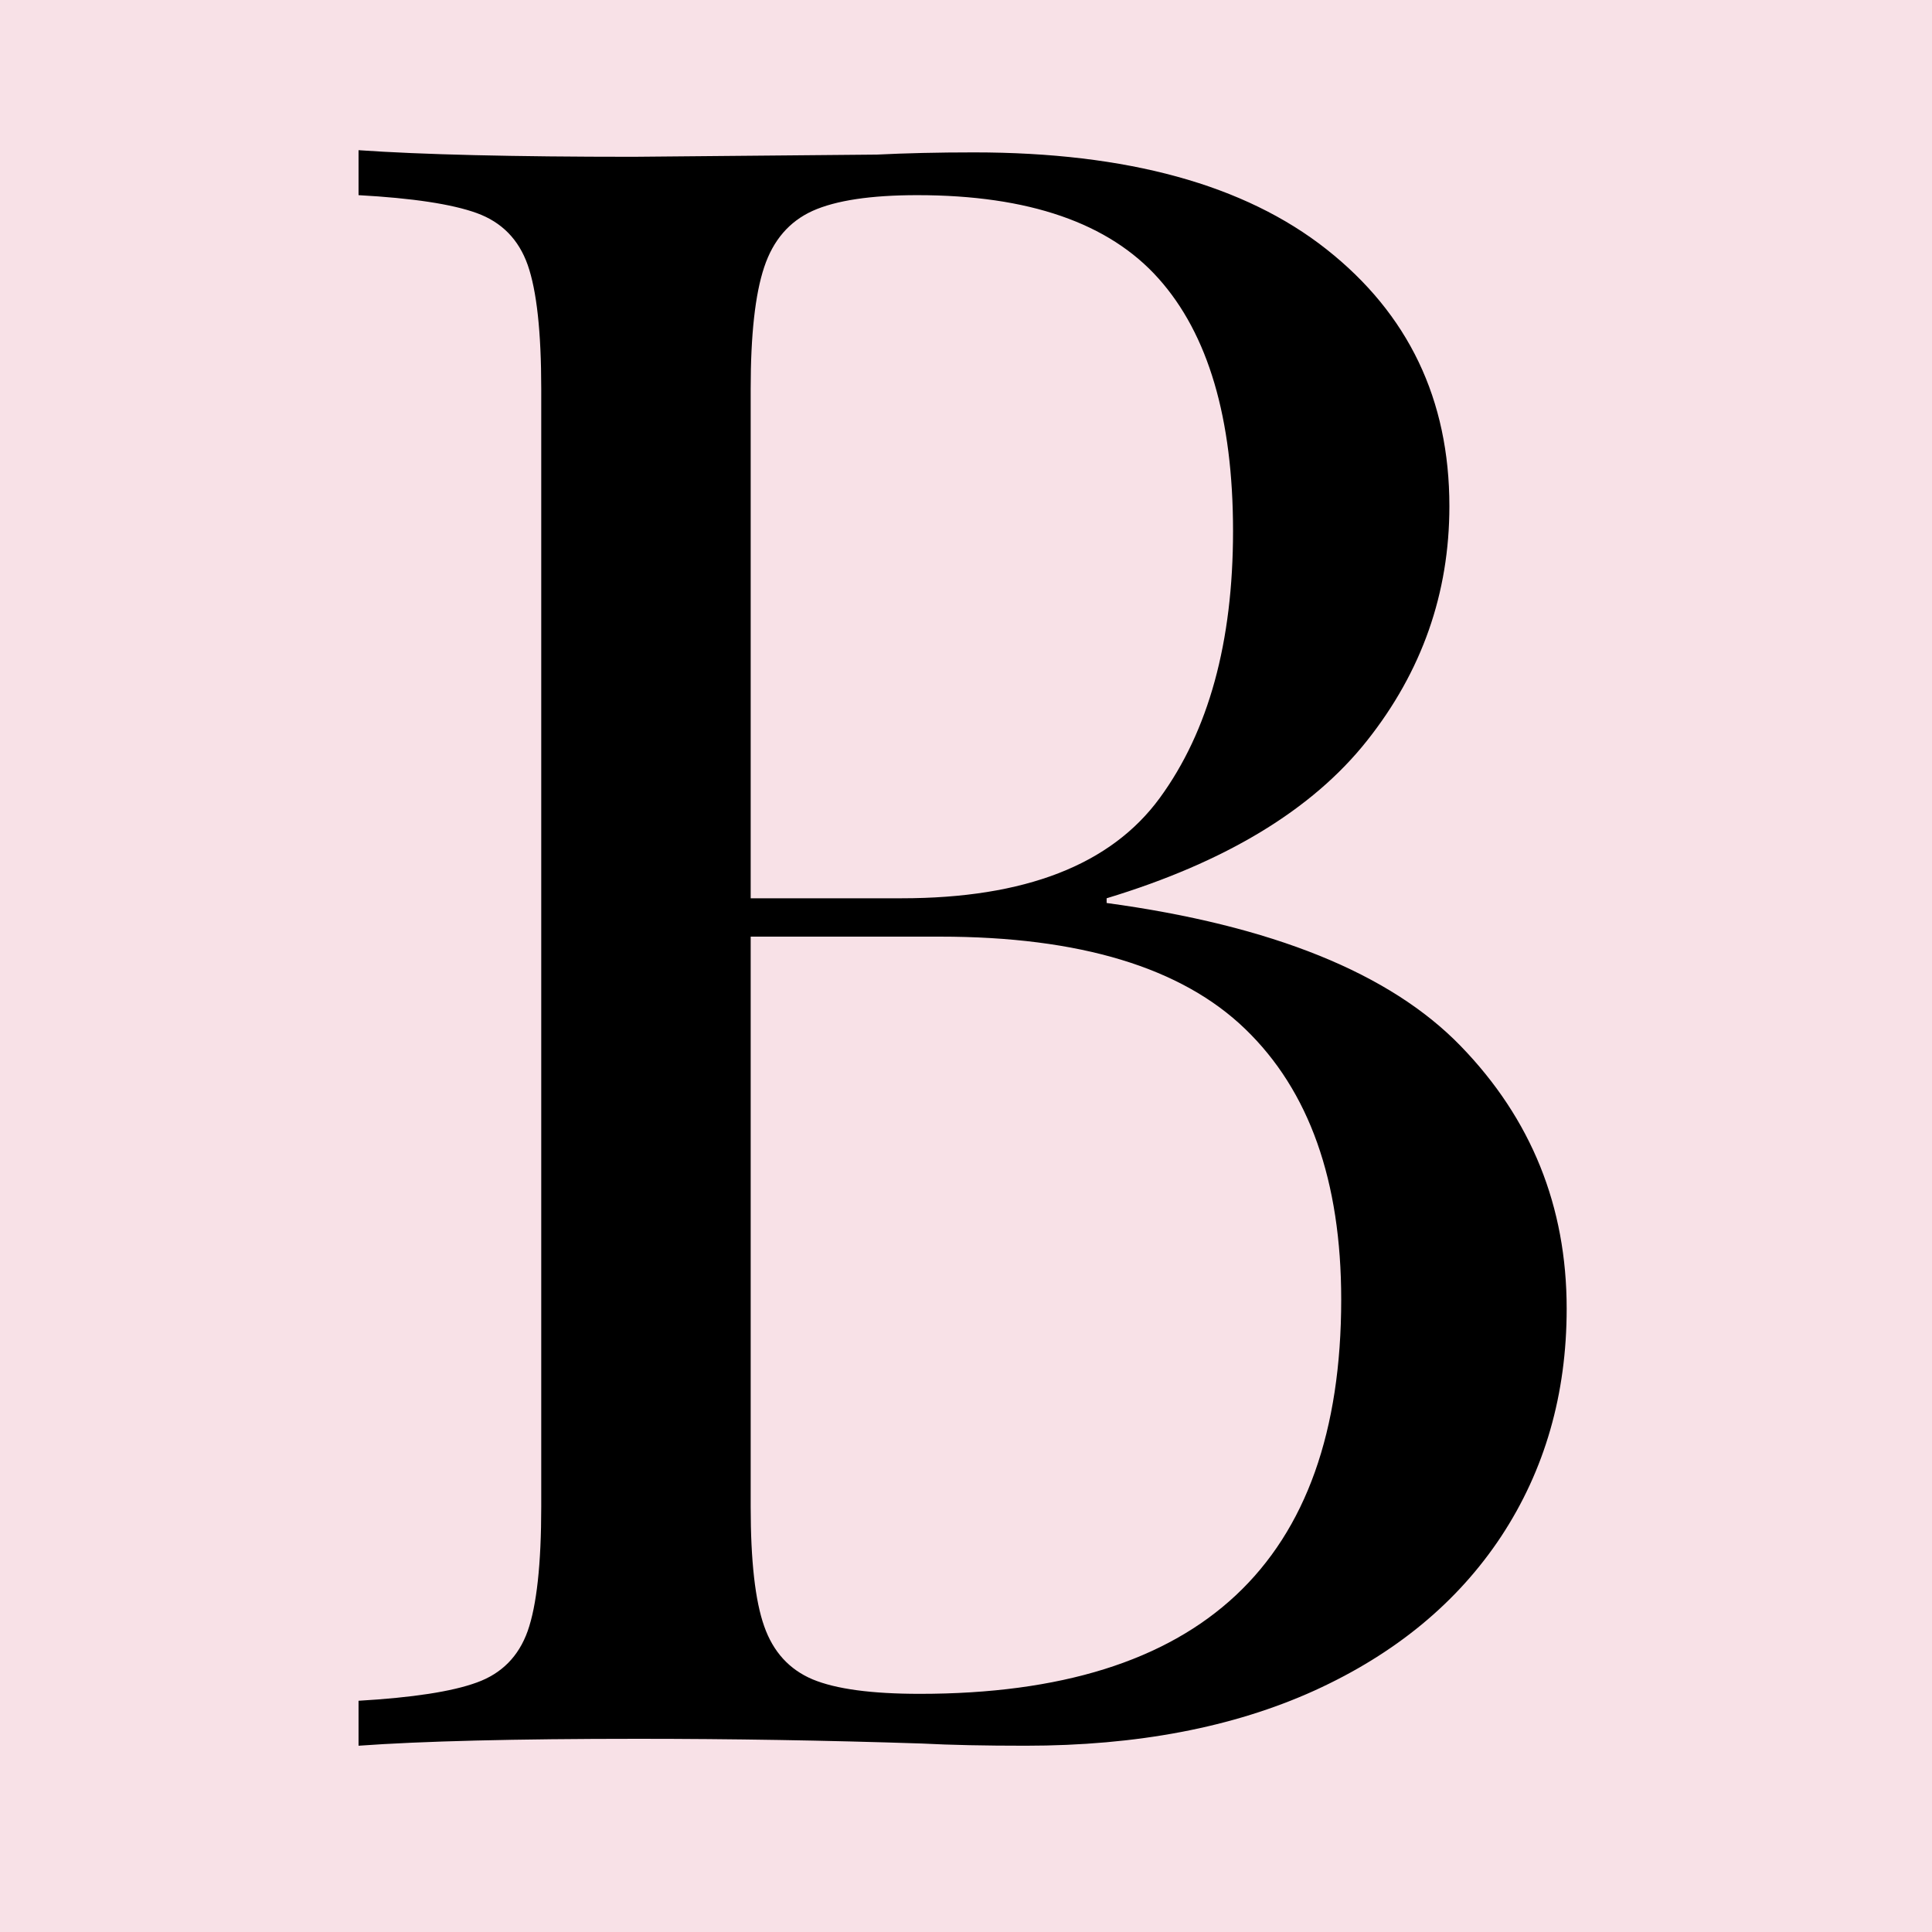 <svg version="1.0" preserveAspectRatio="xMidYMid meet" height="128" viewBox="0 0 96 96" zoomAndPan="magnify" width="128" xmlns:xlink="http://www.w3.org/1999/xlink" xmlns="http://www.w3.org/2000/svg"><defs><g></g></defs><rect fill-opacity="1" height="115.2" y="-9.6" fill="#ffffff" width="115.2" x="-9.6"></rect><rect fill-opacity="1" height="115.2" y="-9.6" fill="#f8e1e7" width="115.2" x="-9.6"></rect><g fill-opacity="1" fill="#000000"><g transform="translate(13.113, 86.744)"><g><path d="M 41.875 -41.875 C 50.094 -40.758 55.957 -38.391 59.469 -34.766 C 62.977 -31.148 64.734 -26.801 64.734 -21.719 C 64.734 -17.469 63.648 -13.695 61.484 -10.406 C 59.316 -7.125 56.219 -4.566 52.188 -2.734 C 48.156 -0.91 43.375 0 37.844 0 C 35.832 0 34.117 -0.035 32.703 -0.109 C 27.922 -0.266 23.219 -0.344 18.594 -0.344 C 12.469 -0.344 7.836 -0.227 4.703 0 L 4.703 -2.234 C 7.391 -2.391 9.348 -2.691 10.578 -3.141 C 11.816 -3.586 12.66 -4.441 13.109 -5.703 C 13.555 -6.973 13.781 -9.031 13.781 -11.875 L 13.781 -67.422 C 13.781 -70.254 13.555 -72.305 13.109 -73.578 C 12.66 -74.848 11.816 -75.707 10.578 -76.156 C 9.348 -76.602 7.391 -76.898 4.703 -77.047 L 4.703 -79.281 C 7.836 -79.062 12.391 -78.953 18.359 -78.953 L 30.453 -79.062 C 31.879 -79.133 33.488 -79.172 35.281 -79.172 C 42.895 -79.172 48.734 -77.566 52.797 -74.359 C 56.867 -71.148 58.906 -66.895 58.906 -61.594 C 58.906 -57.258 57.539 -53.375 54.812 -49.938 C 52.094 -46.508 47.781 -43.898 41.875 -42.109 Z M 32.469 -77.047 C 30.156 -77.047 28.422 -76.785 27.266 -76.266 C 26.109 -75.742 25.305 -74.812 24.859 -73.469 C 24.41 -72.125 24.188 -70.109 24.188 -67.422 L 24.188 -42.109 L 31.688 -42.109 C 37.812 -42.109 42.086 -43.77 44.516 -47.094 C 46.941 -50.414 48.156 -54.836 48.156 -60.359 C 48.156 -65.961 46.922 -70.145 44.453 -72.906 C 41.992 -75.664 38 -77.047 32.469 -77.047 Z M 32.594 -2.578 C 46.551 -2.578 53.531 -9.109 53.531 -22.172 C 53.531 -28.066 51.941 -32.547 48.766 -35.609 C 45.598 -38.672 40.539 -40.203 33.594 -40.203 L 24.188 -40.203 L 24.188 -11.875 C 24.188 -9.188 24.41 -7.207 24.859 -5.938 C 25.305 -4.664 26.109 -3.785 27.266 -3.297 C 28.422 -2.816 30.195 -2.578 32.594 -2.578 Z M 32.594 -2.578"></path></g></g></g></svg>